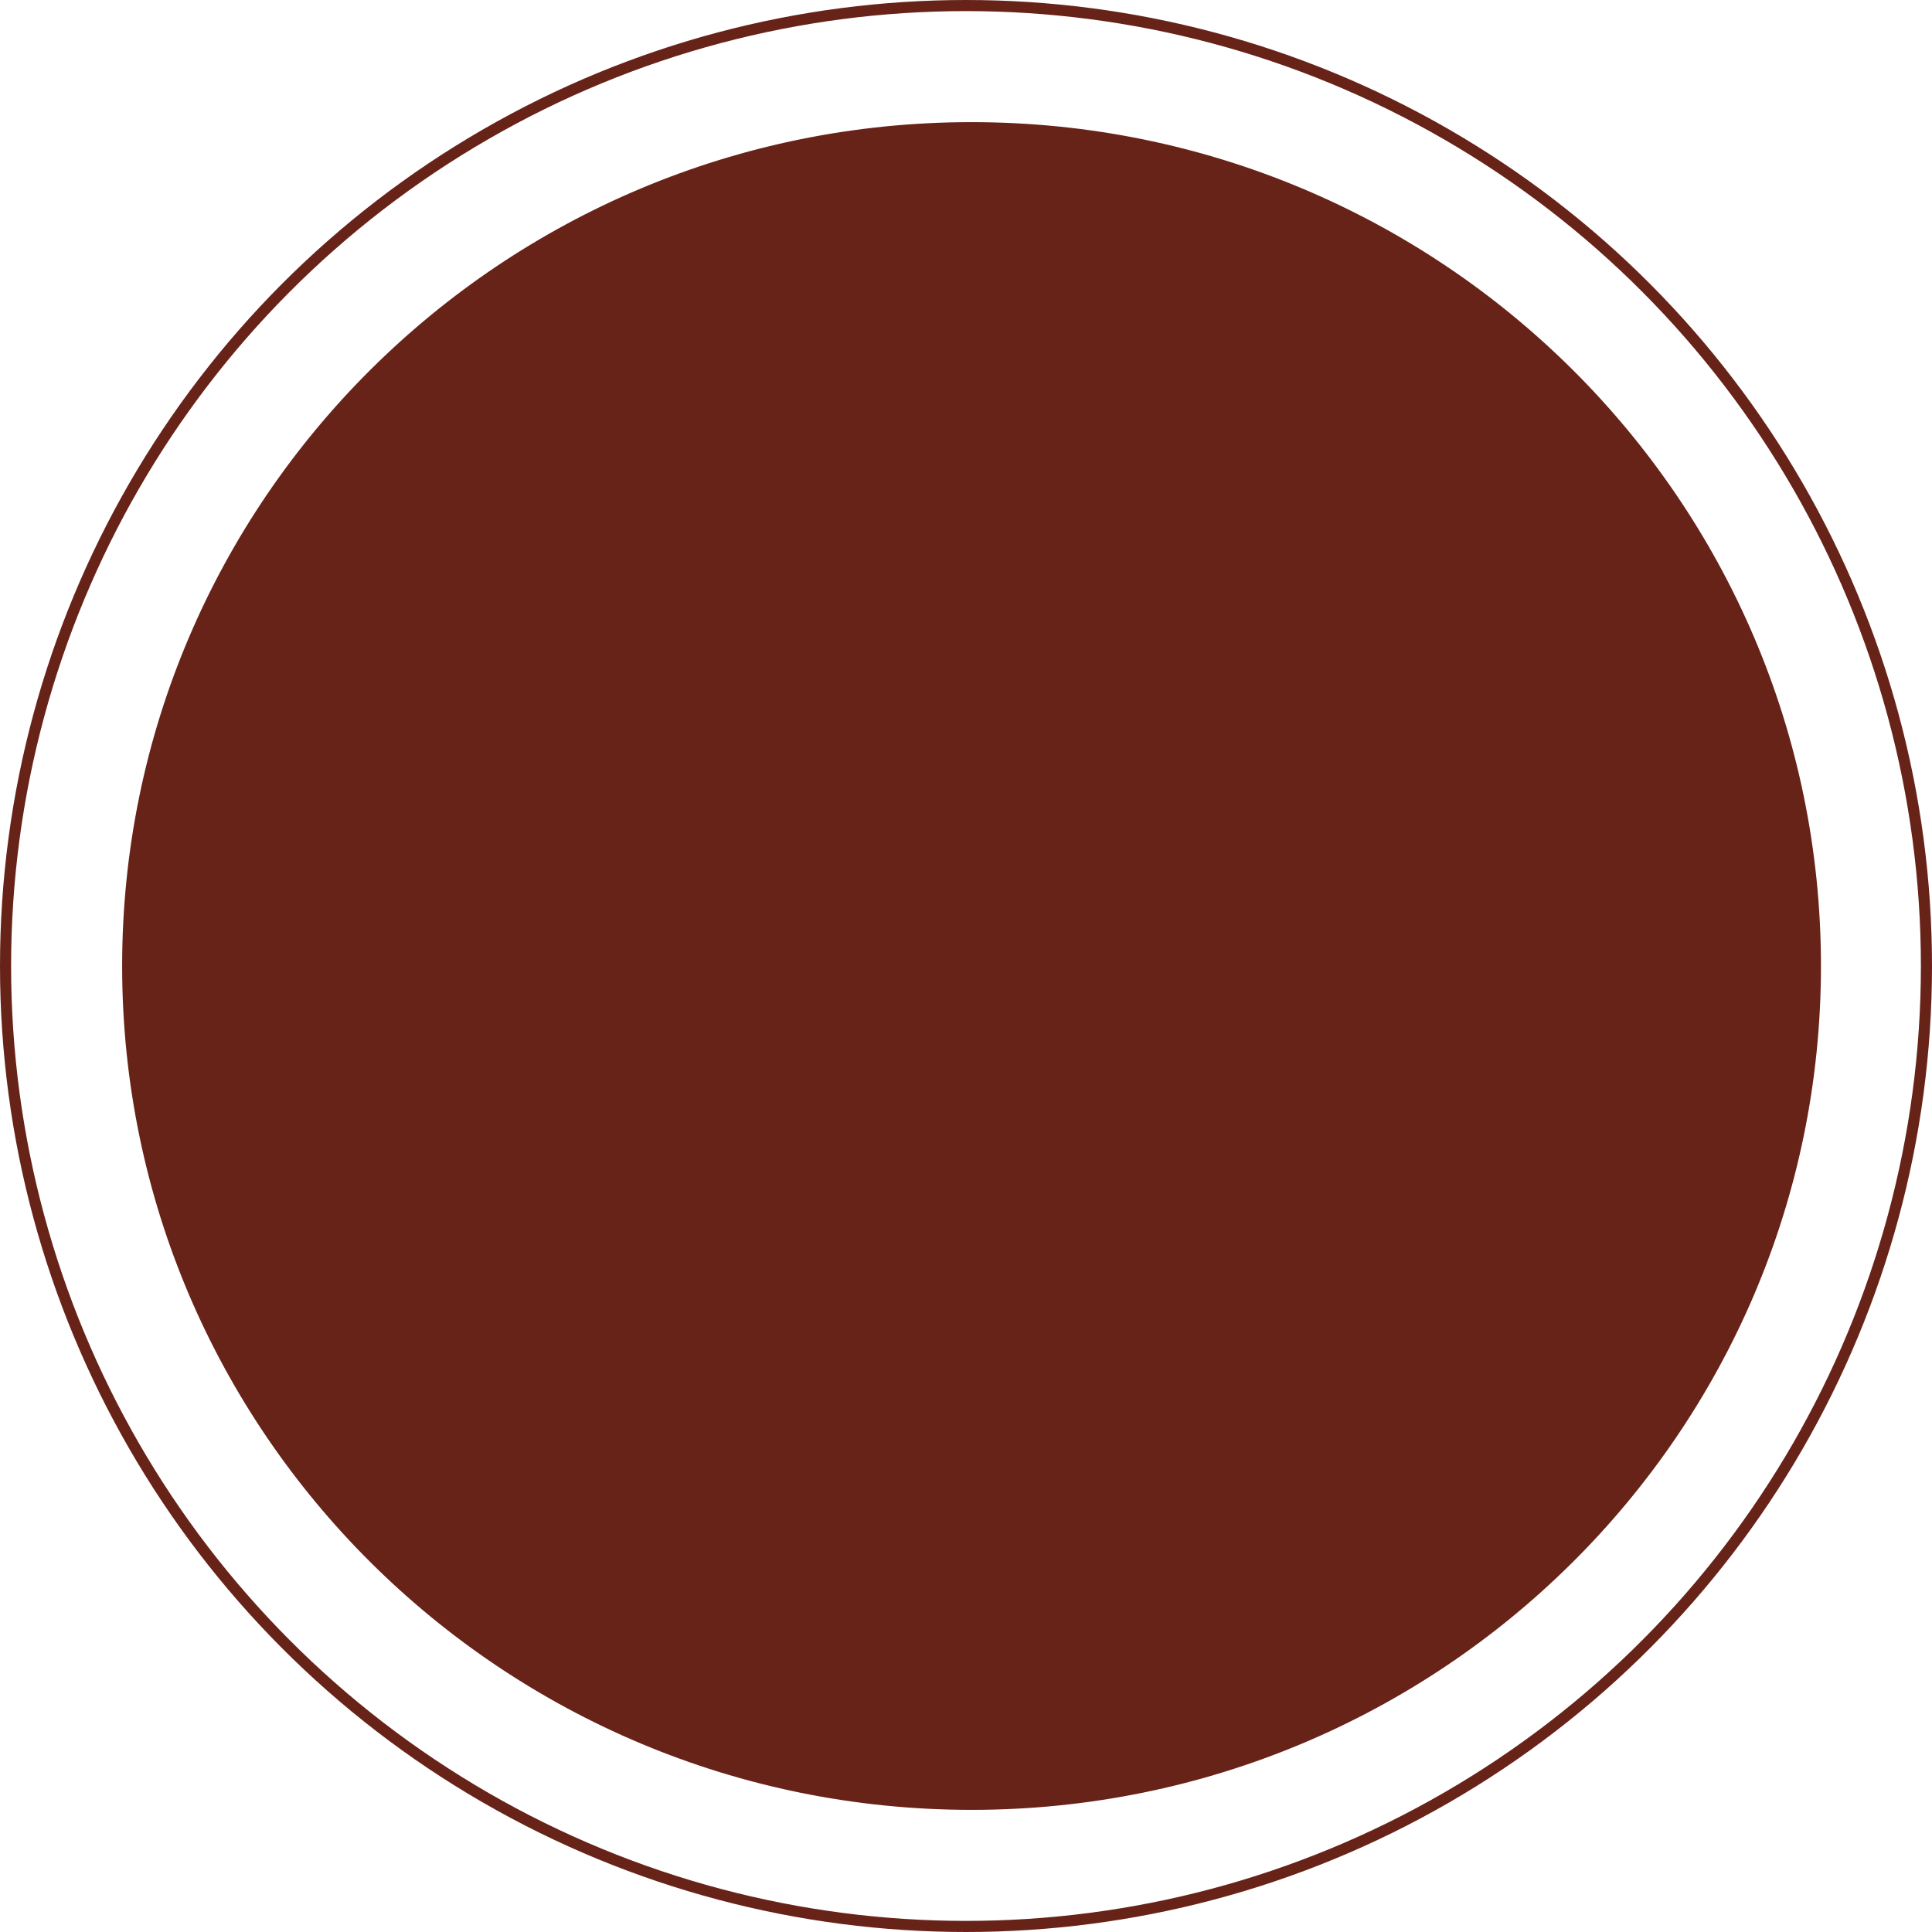 <?xml version="1.0" encoding="UTF-8"?> <svg xmlns="http://www.w3.org/2000/svg" width="174" height="174" viewBox="0 0 174 174" fill="none"> <circle cx="87" cy="87" r="86.5" stroke="#682319"></circle> <path d="M163.5 87C163.5 128.694 129.477 162.5 87.5 162.5C45.523 162.5 11.5 128.694 11.5 87C11.5 45.306 45.523 11.5 87.5 11.5C129.477 11.5 163.5 45.306 163.5 87Z" fill="#682319" stroke="#682319"></path> </svg> 